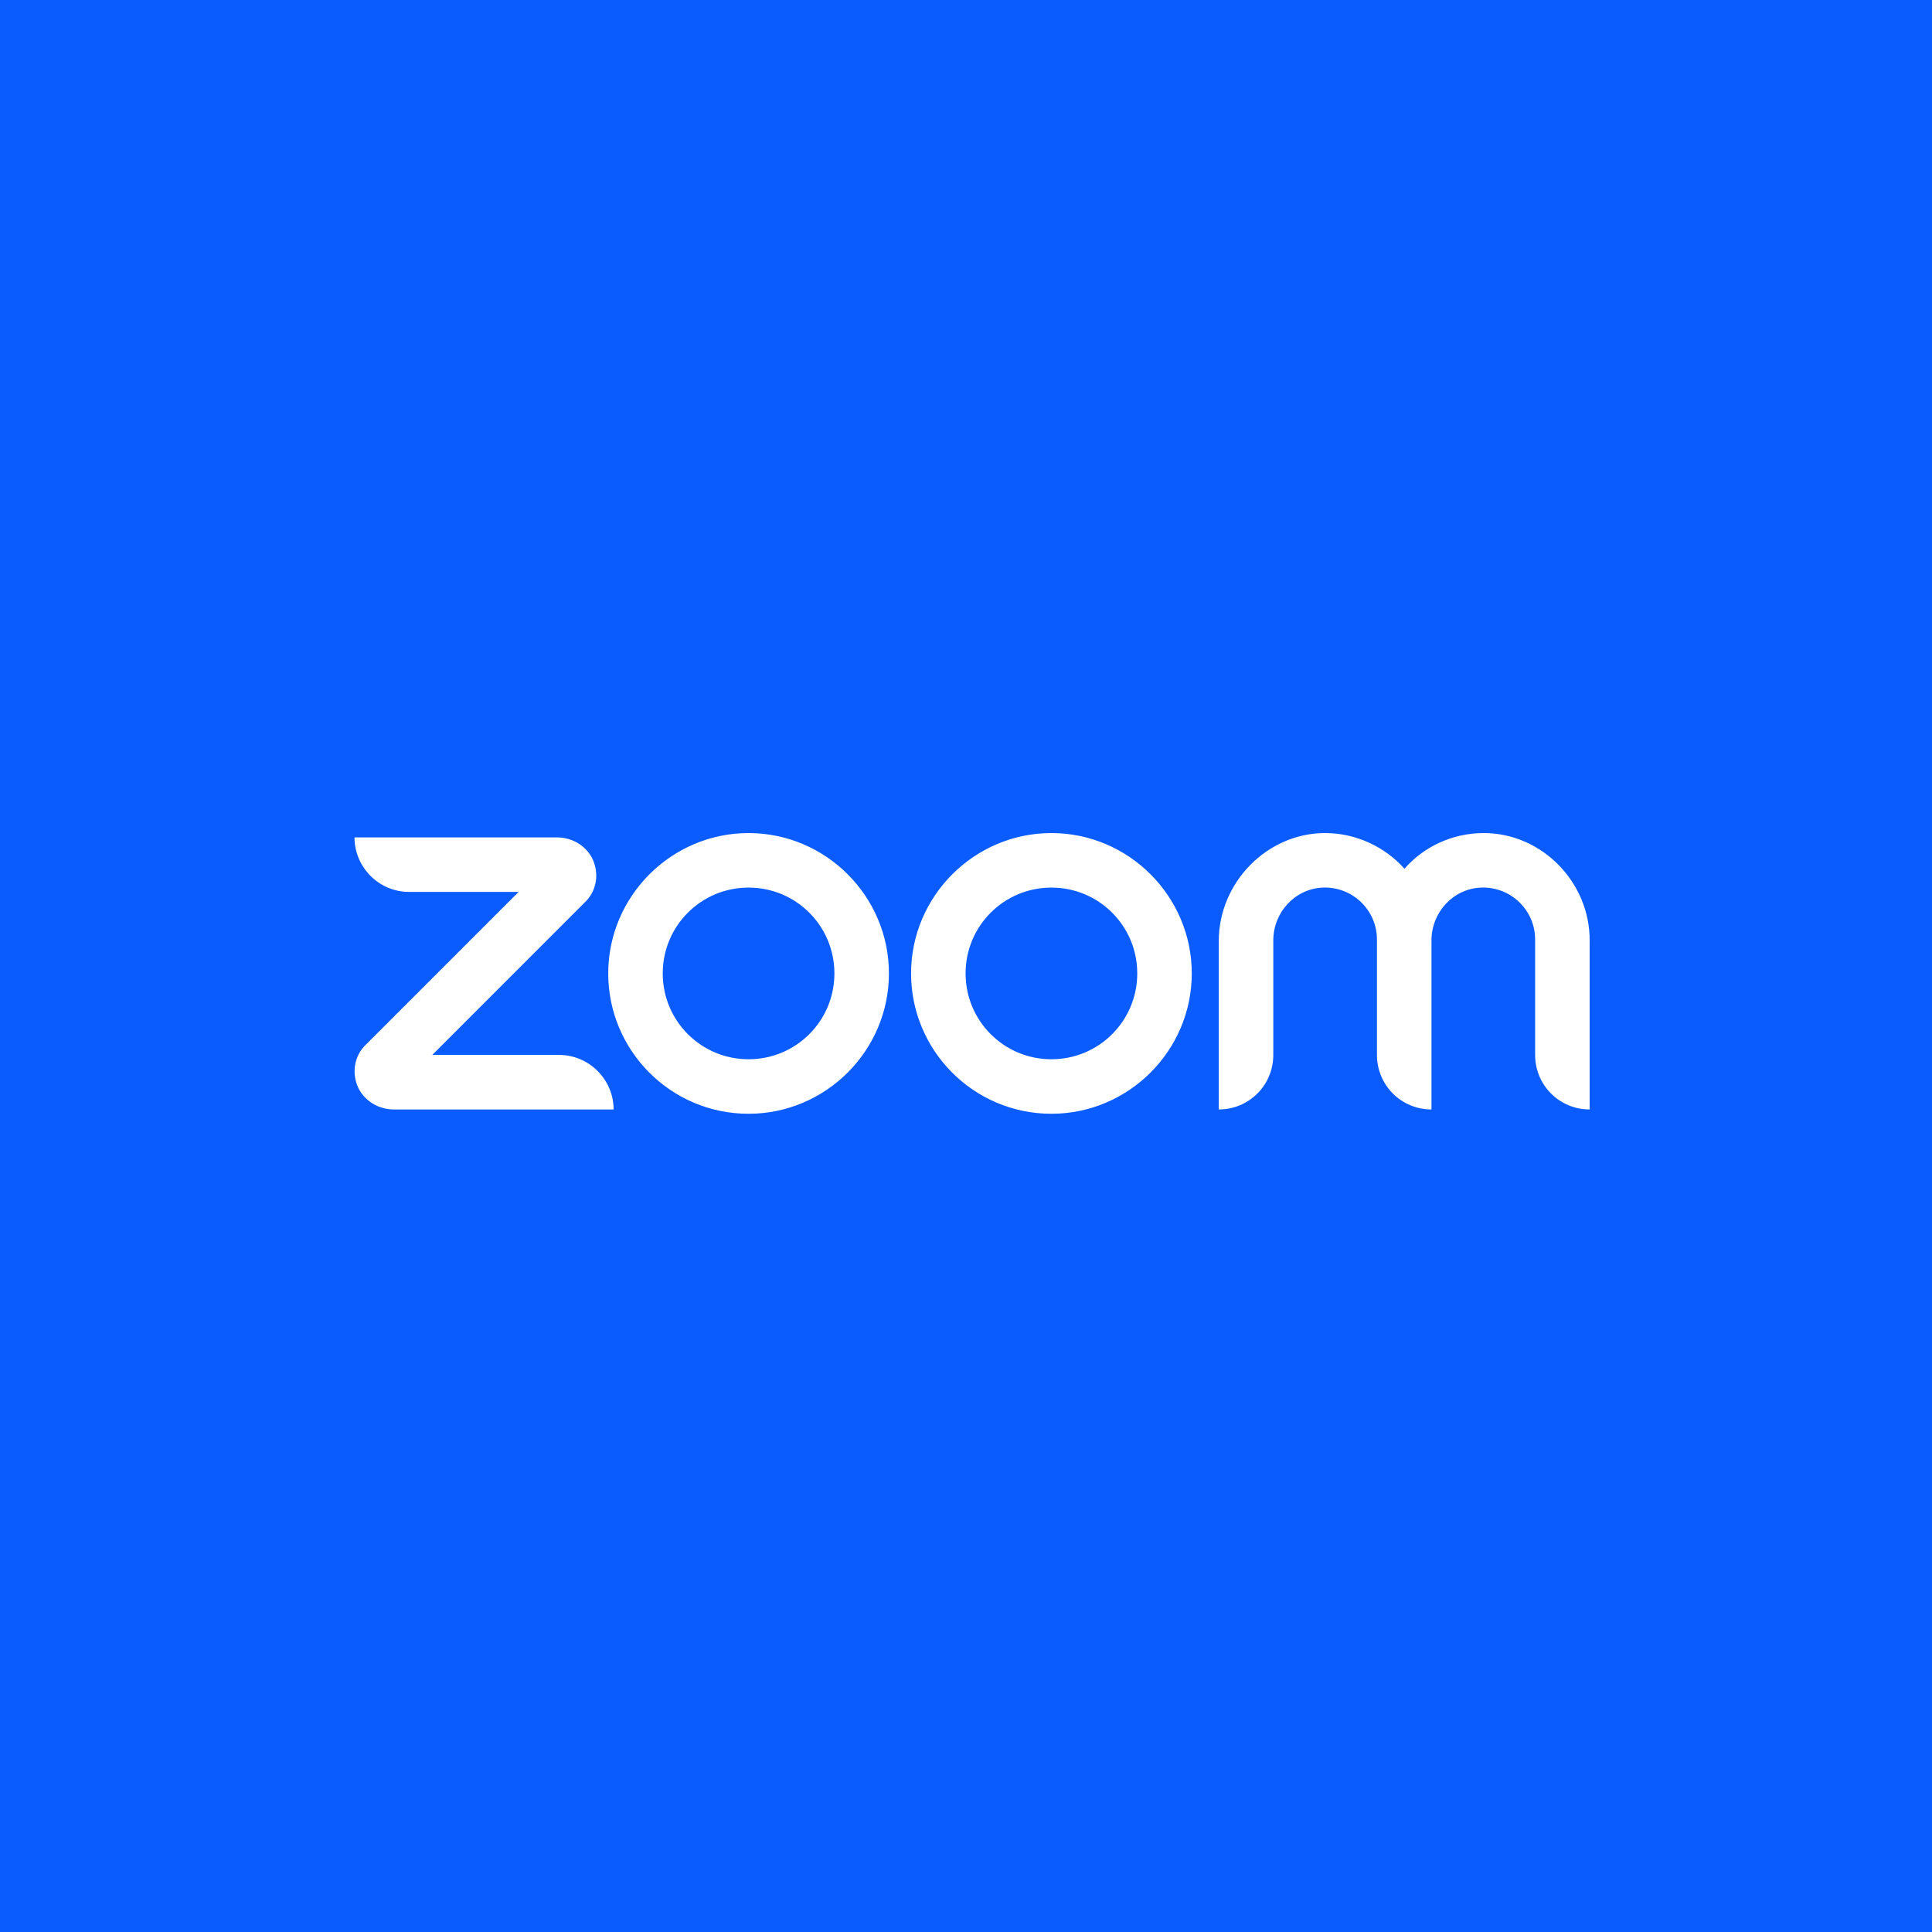 <?xml version="1.0" encoding="UTF-8"?> <svg xmlns="http://www.w3.org/2000/svg" width="109" height="109" viewBox="0 0 109 109" fill="none"><rect width="109" height="109" fill="#0B5CFF"></rect><g clip-path="url(#clip0_3471_106)"><path d="M34.619 62.594H22.223C21.401 62.594 20.64 62.167 20.244 61.437C19.817 60.584 19.97 59.579 20.64 58.939L29.259 50.32H23.076C21.371 50.32 20 48.919 20 47.244H31.421C32.244 47.244 33.005 47.67 33.401 48.401C33.827 49.254 33.675 50.259 33.005 50.898L24.386 59.518H31.543C33.249 59.518 34.619 60.919 34.619 62.594ZM83.715 47C81.949 47 80.335 47.761 79.238 49.01C78.142 47.792 76.528 47 74.761 47C71.472 47 68.761 49.802 68.761 53.091V62.594C70.467 62.594 71.837 61.223 71.837 59.518V53.061C71.837 51.477 73.056 50.137 74.639 50.076C76.314 50.015 77.685 51.355 77.685 53V59.518C77.685 61.223 79.055 62.594 80.761 62.594V53.061C80.761 51.477 81.979 50.137 83.563 50.076C85.238 50.015 86.609 51.355 86.609 53V59.518C86.609 61.223 87.979 62.594 89.685 62.594V53.091C89.715 49.802 87.005 47 83.715 47ZM50.152 54.919C50.152 59.274 46.589 62.837 42.233 62.837C37.848 62.837 34.315 59.274 34.315 54.919C34.315 50.563 37.878 47 42.233 47C46.589 47 50.152 50.563 50.152 54.919ZM47.076 54.919C47.076 52.239 44.914 50.076 42.233 50.076C39.553 50.076 37.391 52.239 37.391 54.919C37.391 57.599 39.553 59.761 42.233 59.761C44.914 59.761 47.076 57.599 47.076 54.919ZM67.238 54.919C67.238 59.274 63.675 62.837 59.32 62.837C54.934 62.837 51.401 59.274 51.401 54.919C51.401 50.563 54.964 47 59.32 47C63.675 47 67.238 50.563 67.238 54.919ZM64.162 54.919C64.162 52.239 62 50.076 59.32 50.076C56.639 50.076 54.477 52.239 54.477 54.919C54.477 57.599 56.639 59.761 59.32 59.761C62 59.761 64.162 57.599 64.162 54.919Z" fill="white"></path></g><defs><clipPath id="clip0_3471_106"><rect width="69.715" height="15.838" fill="white" transform="translate(20 47)"></rect></clipPath></defs></svg> 